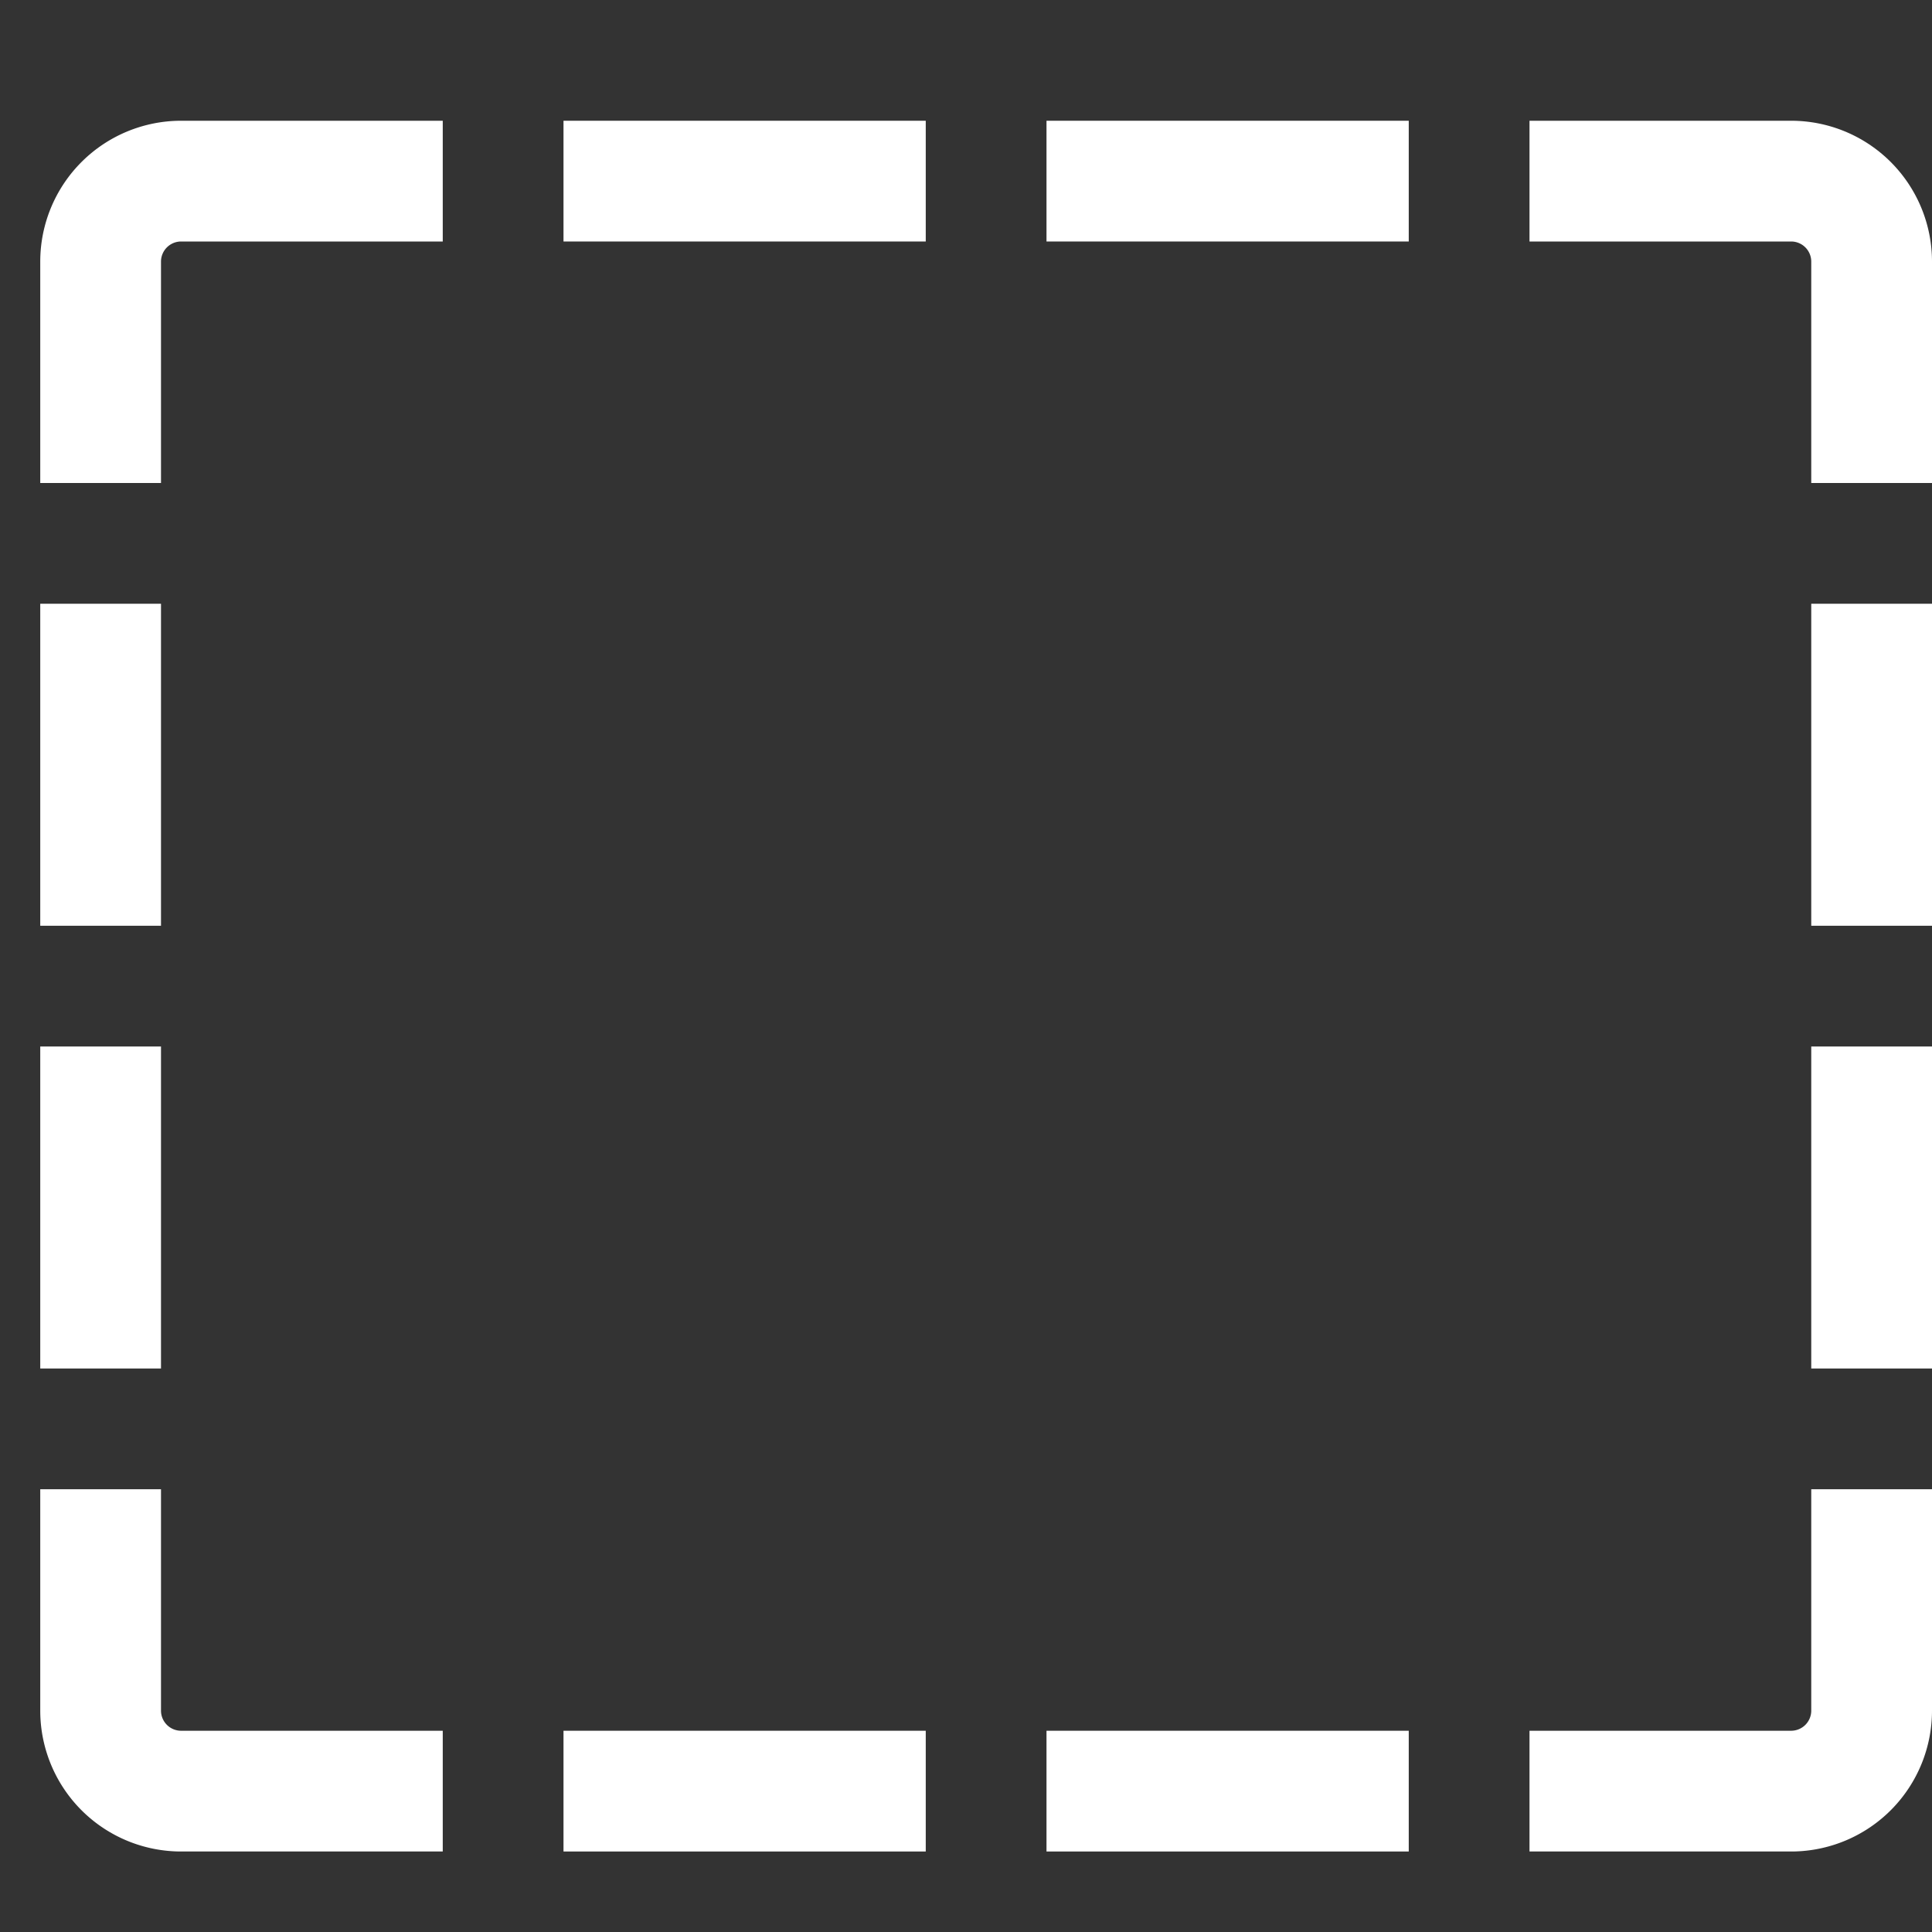 <svg xmlns="http://www.w3.org/2000/svg" viewBox="0 0 48 48"><rect x="0" y="0" width="48" height="48" fill="#333333" stroke="none"/><title>tool select</title><g stroke-linecap="square" stroke-width="3" stroke-miterlimit="10" fill="none" stroke="#ffffff" stroke-linejoin="miter" class="nc-icon-wrapper" transform="translate(0.5 0.5)"><path d="M2,10V6A2,2,0,0,1,4,4H9" stroke="#ffffff"></path> <path d="M39,4h5a2,2,0,0,1,2,2v4" stroke="#ffffff"></path> <line x1="15" y1="4" x2="21" y2="4"></line> <line x1="27" y1="4" x2="33" y2="4"></line> <path d="M2,38v4a2,2,0,0,0,2,2H9" stroke="#ffffff"></path> <path d="M39,44h5a2,2,0,0,0,2-2V38" stroke="#ffffff"></path> <line x1="15" y1="44" x2="21" y2="44"></line> <line x1="27" y1="44" x2="33" y2="44"></line> <line x1="2" y1="16" x2="2" y2="21"></line> <line x1="2" y1="27" x2="2" y2="32"></line> <line x1="46" y1="16" x2="46" y2="21"></line> <line x1="46" y1="27" x2="46" y2="32"></line></g></svg>